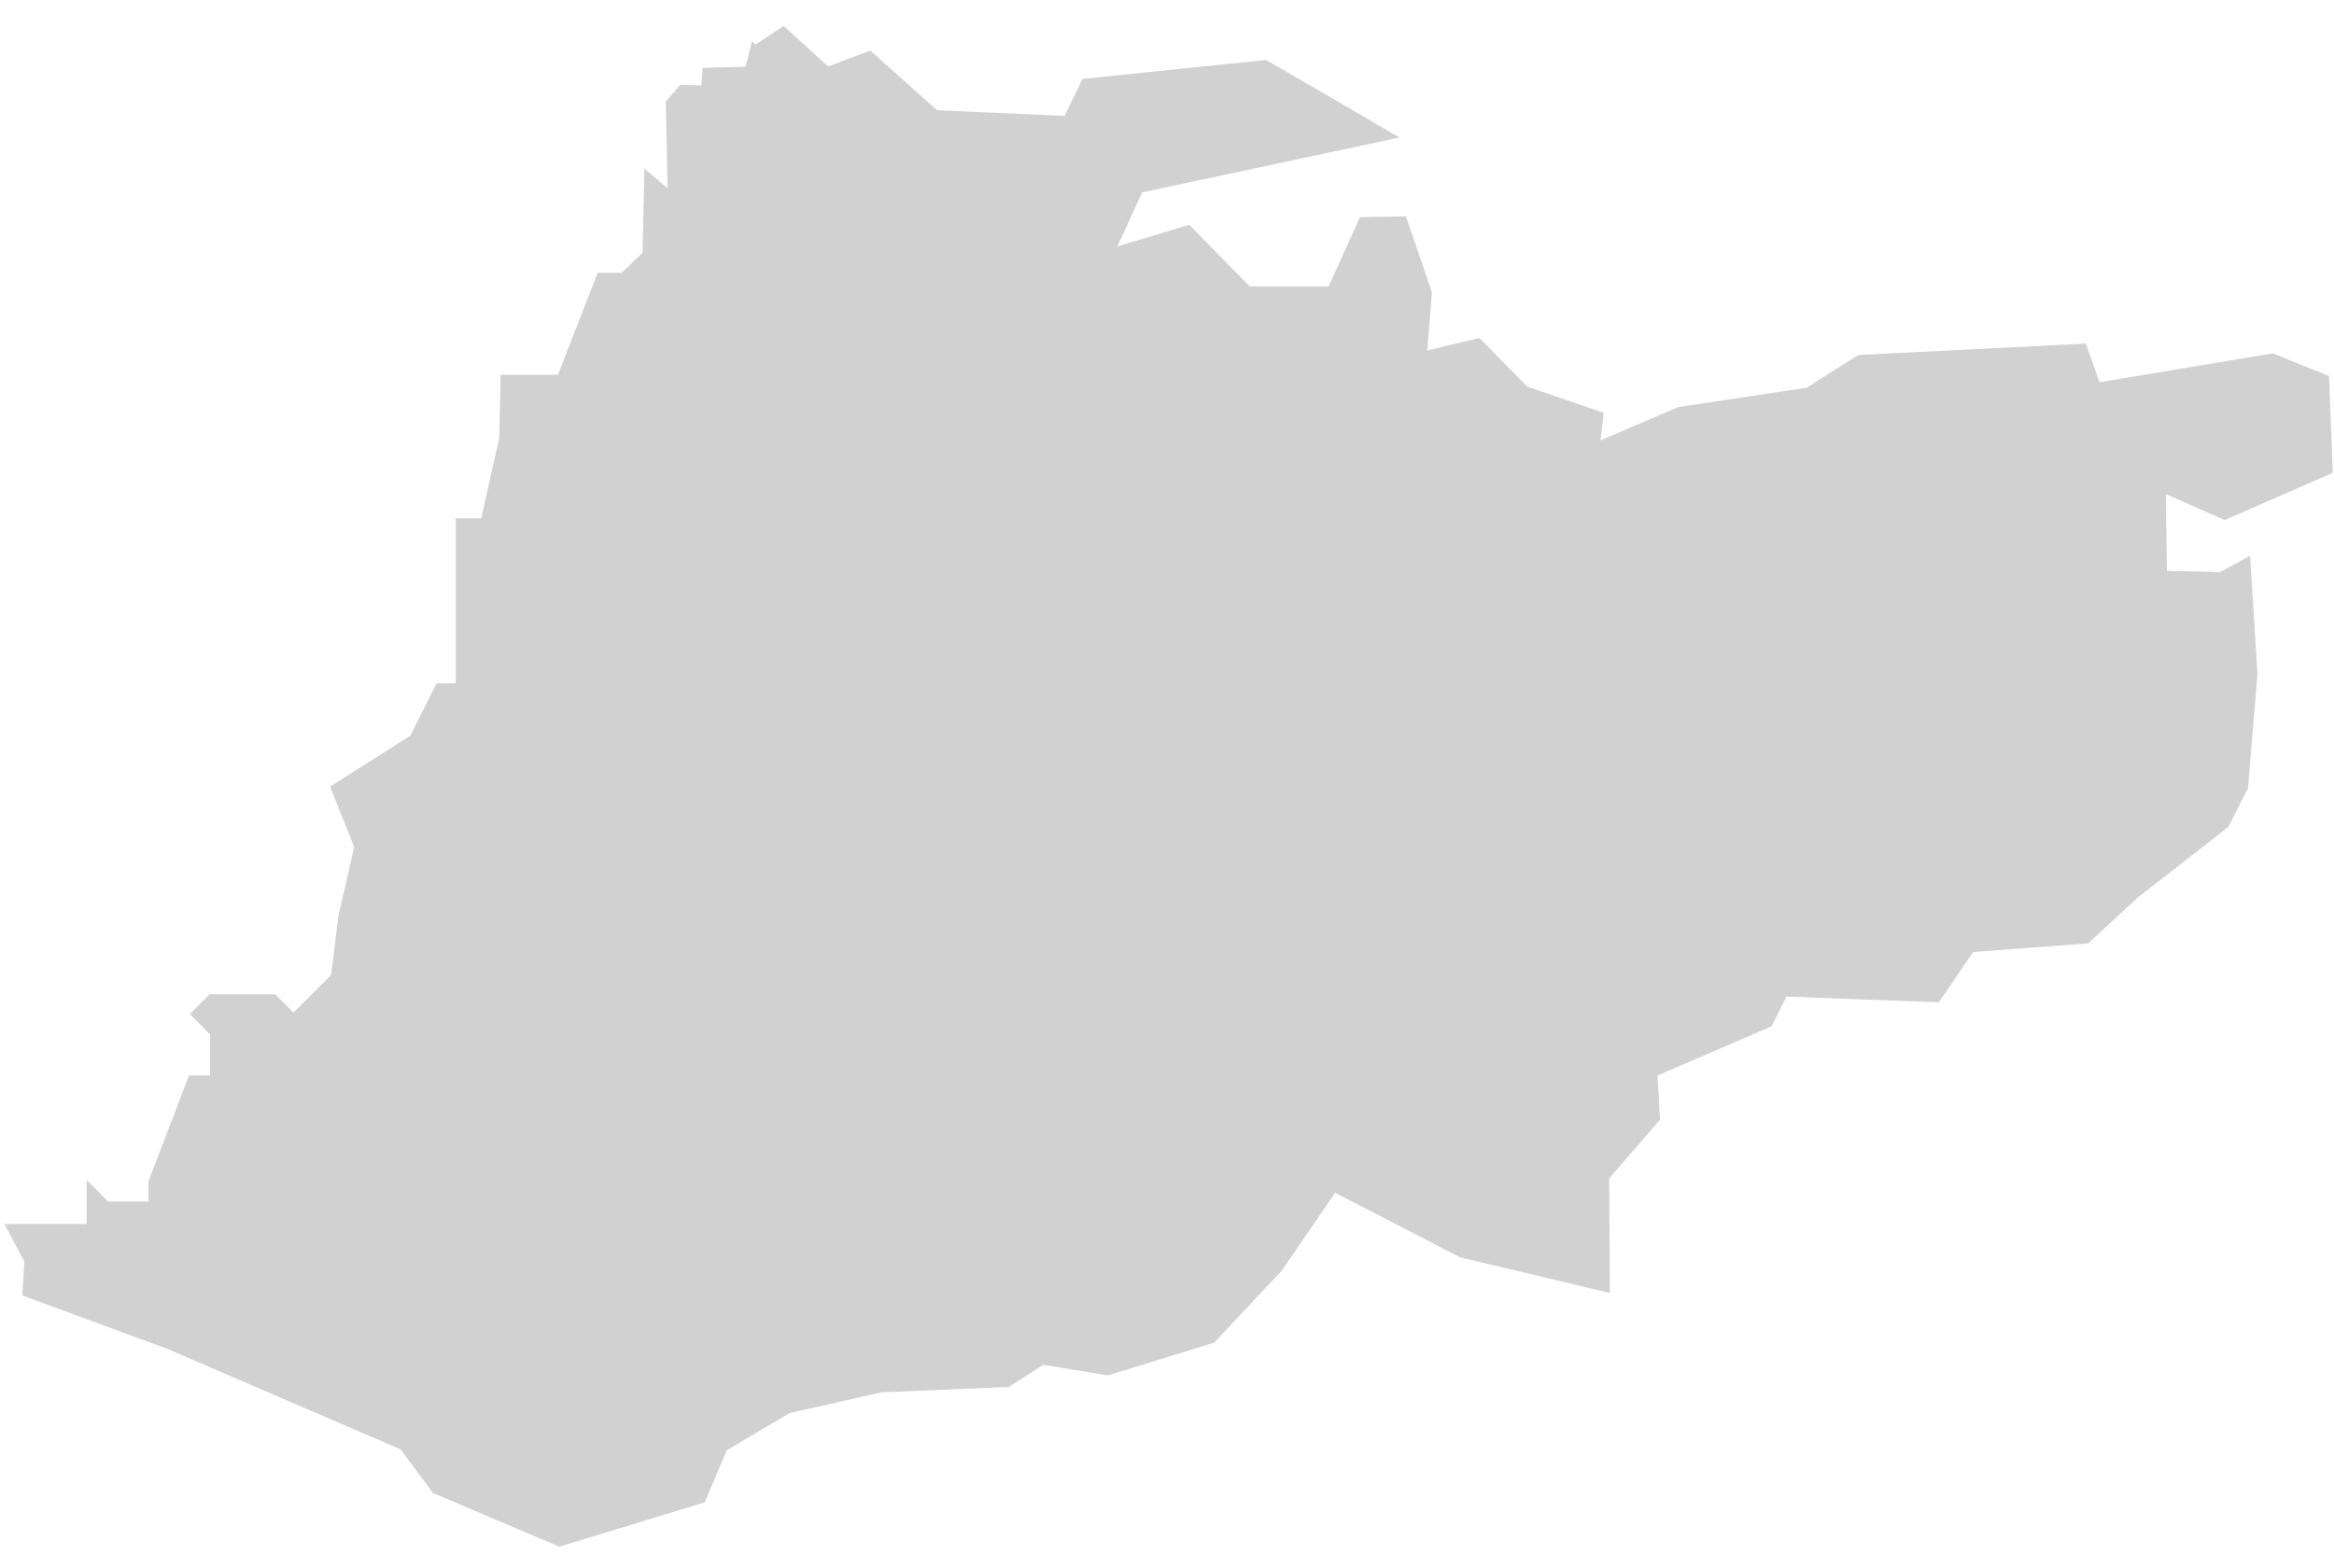<?xml version="1.0" encoding="UTF-8"?><svg xmlns="http://www.w3.org/2000/svg" xmlns:xlink="http://www.w3.org/1999/xlink" xmlns:avocode="https://avocode.com/" id="SVGDoc" width="64px" height="43px" version="1.1" viewBox="0 0 64 43" aria-hidden="true" style="fill:url(#CerosGradient_id2e51422dd);"><defs><linearGradient class="cerosgradient" data-cerosgradient="true" id="CerosGradient_id2e51422dd" gradientUnits="userSpaceOnUse" x1="50%" y1="100%" x2="50%" y2="0%"><stop offset="0%" stop-color="#D1D1D1"/><stop offset="100%" stop-color="#D1D1D1"/></linearGradient><linearGradient/></defs><g><g><path d="M60.871,15.694v0l-1.453,-0.036v0l-0.03,-2.105v0l1.616,0.711v0l2.963,-1.296v0l-0.103,-2.654v0l-1.542,-0.622v0l-4.75,0.793v0l-0.377,-1.06v0c0,0 -6.203,0.311 -6.224,0.311c-0.023,0 -1.43,0.898 -1.43,0.898v0l-3.306,0.5v0l-0.222,0.034v0l-2.126,0.911v0l0.089,-0.756v0l-2.098,-0.719v0l-1.311,-1.334v0l-1.43,0.342v0l0.127,-1.594v0l-0.712,-2.082v0l-1.261,0.021v0l-0.858,1.898v0h-2.165v0l-1.659,-1.69v0l-1.97,0.593v0l0.681,-1.482v0l7.054,-1.504v0c0,0 -3.638,-2.127 -3.661,-2.127c-0.022,0 -5.031,0.519 -5.031,0.519v0l-0.489,1.015v0l-3.498,-0.156v0l-1.83,-1.636v0l-1.156,0.436v0l-1.222,-1.112v0l-0.772,0.512v0l-0.094,-0.094v0l-0.176,0.699v0l-1.181,0.036v0l-0.034,0.478v0l-0.574,-0.014v0l-0.4,0.458v0l0.051,2.38v0l-0.636,-0.542v0l-0.052,2.311v0l-0.578,0.55v0h-0.653v0l-1.088,2.794v0h-1.572v0l-0.036,1.725v0l-0.496,2.212v0h-0.699v0v4.524v0l-0.528,0.007v0l-0.717,1.432v0l-2.201,1.396v0l0.661,1.656v0l-0.434,1.901v0l-0.199,1.611v0l-1.031,1.032v0l-0.503,-0.504v0h-1.795v0l-0.544,0.544v0l0.555,0.557v0v1.128v0h-0.578v0l-1.112,2.9v0v0.557v0h-1.106v0l-0.588,-0.591v0v1.208v0h-2.257v0l0.549,1.028v0l-0.057,0.93v0l3.98,1.467v0l2.115,0.912v0l4.28,1.844v0l0.881,1.192v0l1.227,0.523v0l2.241,0.953v0l3.987,-1.216v0l0.608,-1.43v0l0.768,-0.455v0l0.95,-0.561v0l0.265,-0.06v0l2.241,-0.51v0l2.767,-0.118v0l0.738,-0.03v0l0.948,-0.608v0l1.771,0.29v0l2.134,-0.658v0l0.777,-0.239v0l1.86,-1.979v0l1.46,-2.134v0l3.424,1.771v0l0.19,0.045v0l3.921,0.933v0l-0.021,-3.142v0l1.393,-1.608v0l-0.066,-1.214v0l3.126,-1.349v0l0.407,-0.816v0l4.18,0.157v0l0.94,-1.379v0l3.157,-0.238v0l1.343,-1.245v0l2.496,-1.947v0l0.541,-1.06v0l0.26,-3.128v0l-0.201,-3.253v0z" fill="#ffffff" fill-opacity="1" style="fill:url(#CerosGradient_id2e51422dd);"/></g></g></svg>